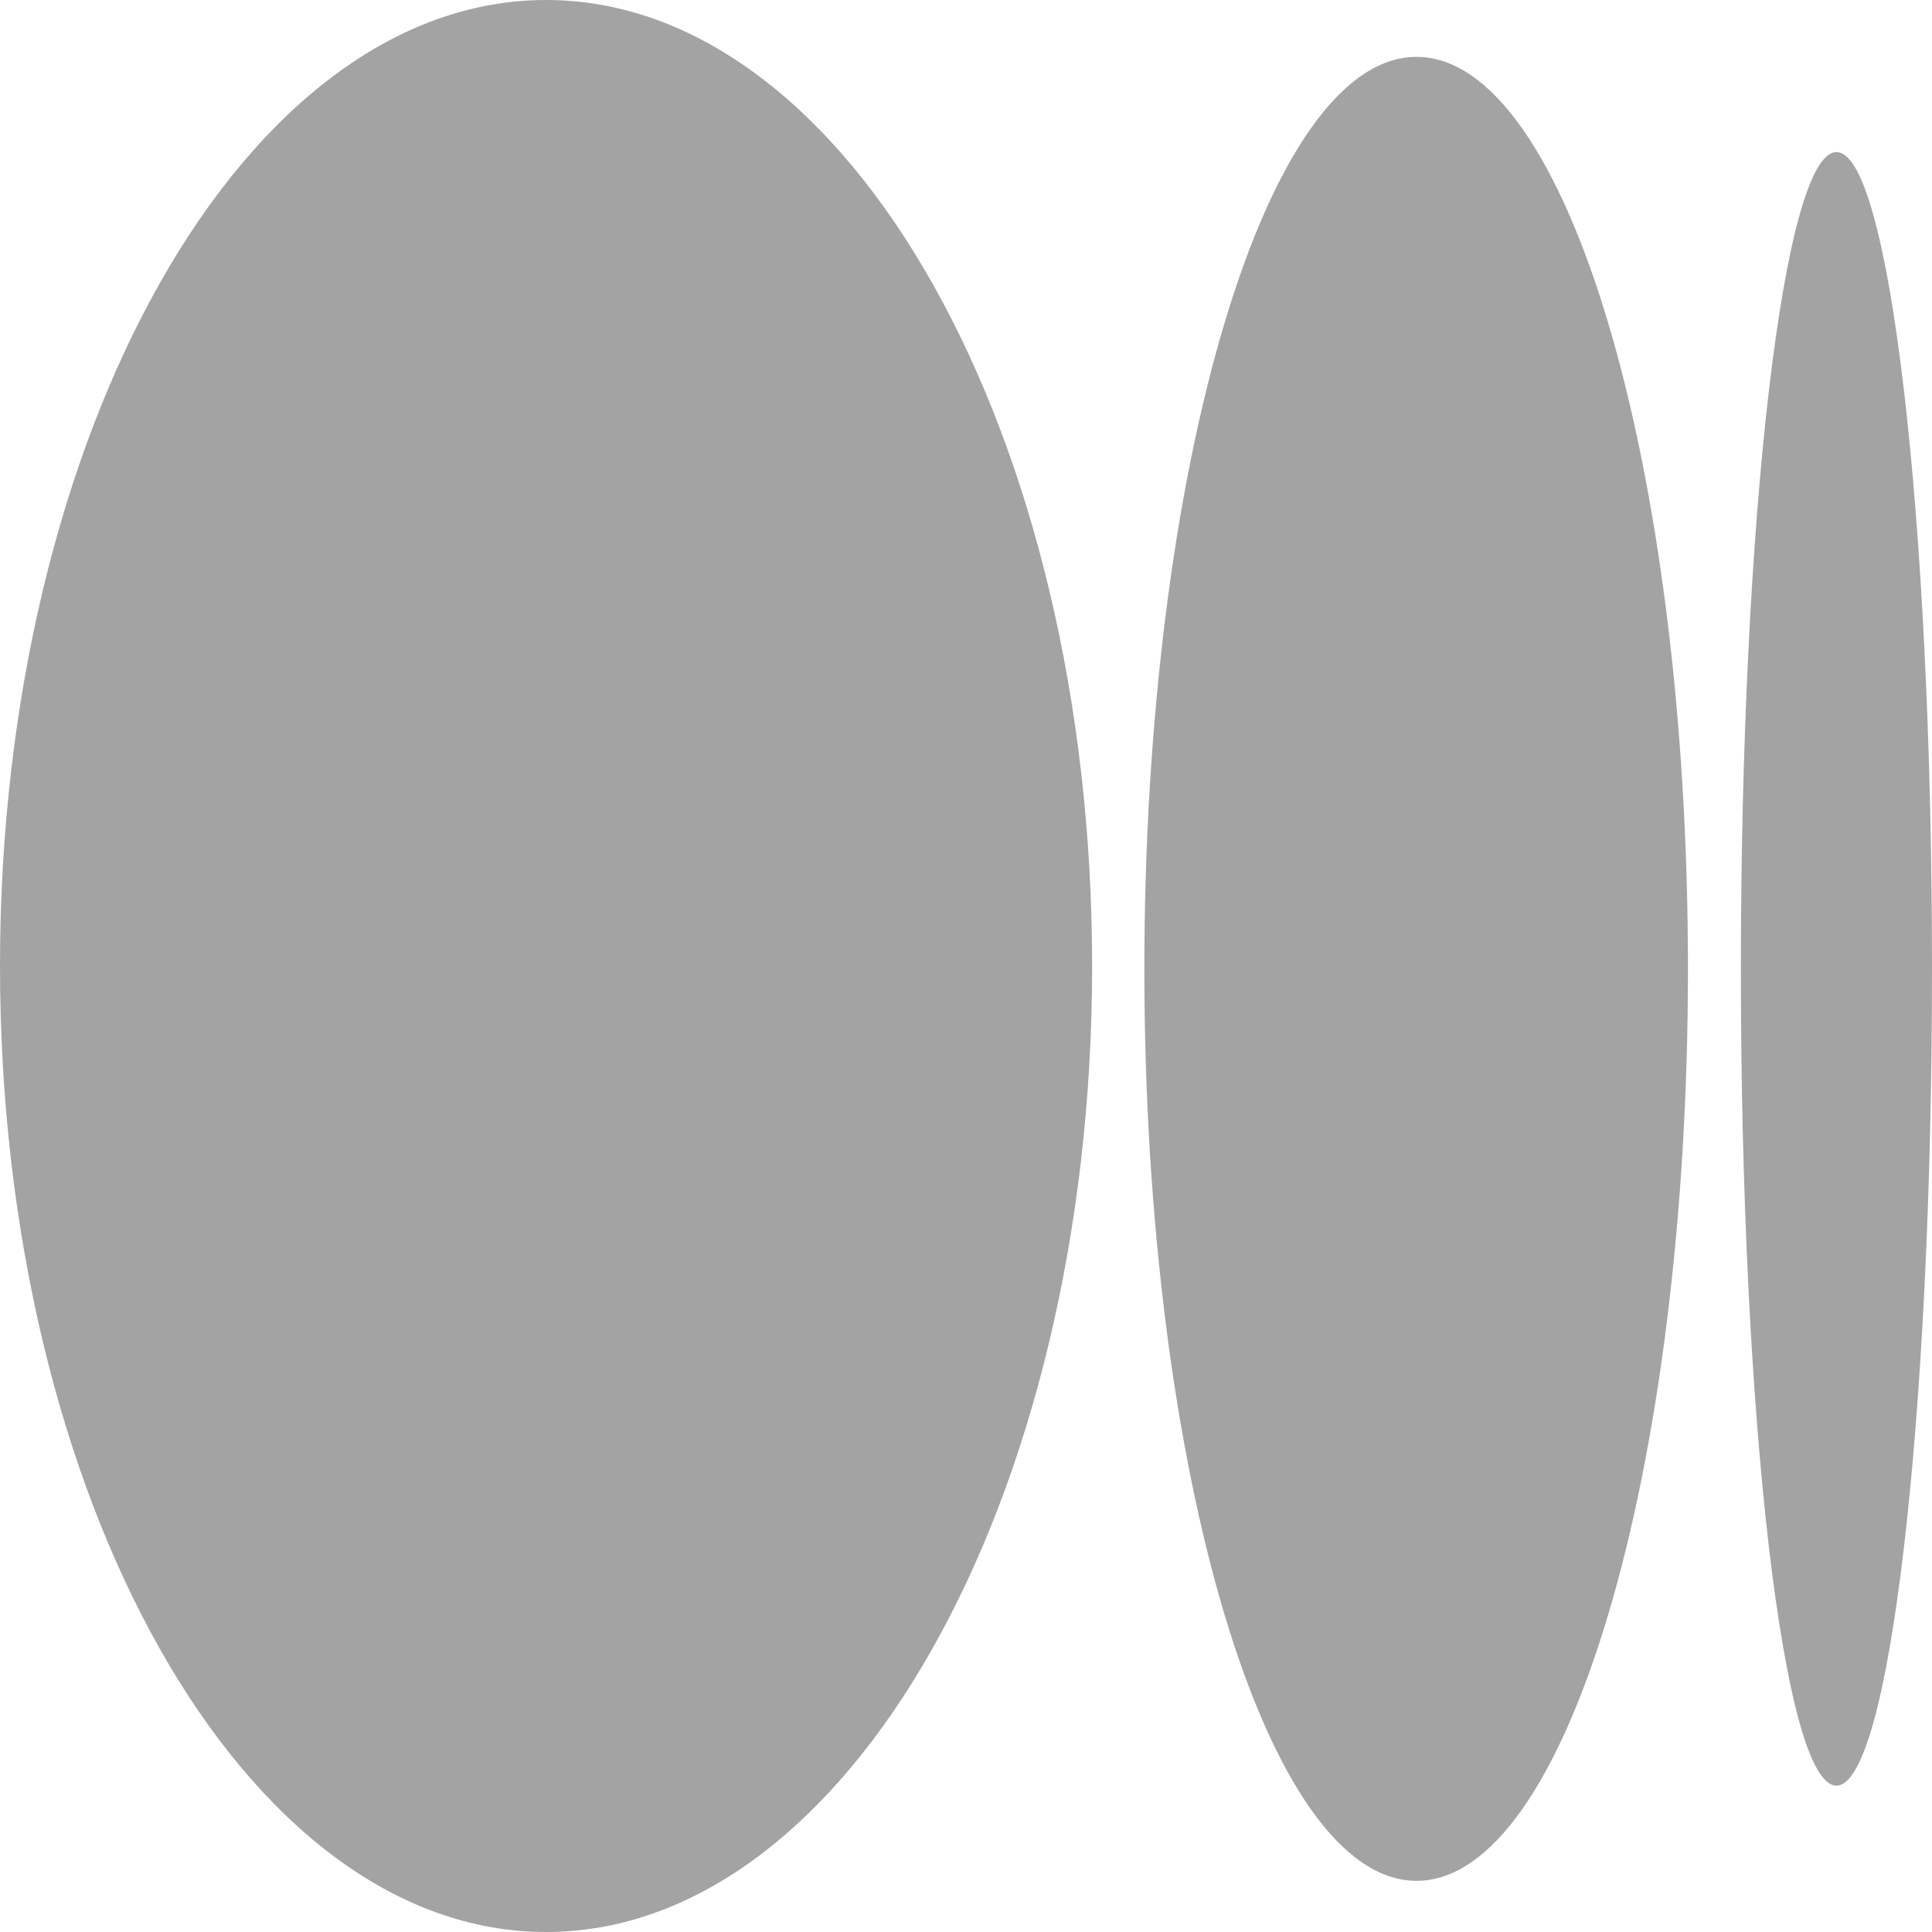 <svg width="25" height="25" viewBox="0 0 25 25" fill="none" xmlns="http://www.w3.org/2000/svg">
<path d="M25 12.537C25 18.364 24.449 23.106 23.764 23.106C23.078 23.106 22.527 18.364 22.527 12.537C22.527 6.709 23.078 1.968 23.764 1.968C24.449 1.968 25 6.709 25 12.537ZM21.842 12.537C21.842 19.044 20.273 24.338 18.33 24.338C16.388 24.338 14.808 19.044 14.808 12.537C14.808 6.029 16.387 0.736 18.33 0.736C20.274 0.736 21.842 6.029 21.842 12.537ZM14.132 12.537C14.12 19.425 10.961 25 7.066 25C3.164 25 0 19.404 0 12.5C0 5.596 3.163 0 7.066 0C9.026 0 10.8 1.411 12.08 3.693L12.081 3.695C13.349 5.953 14.132 9.065 14.132 12.5C14.132 12.513 14.132 12.525 14.132 12.537Z" fill="#A3A3A3"/>
</svg>
